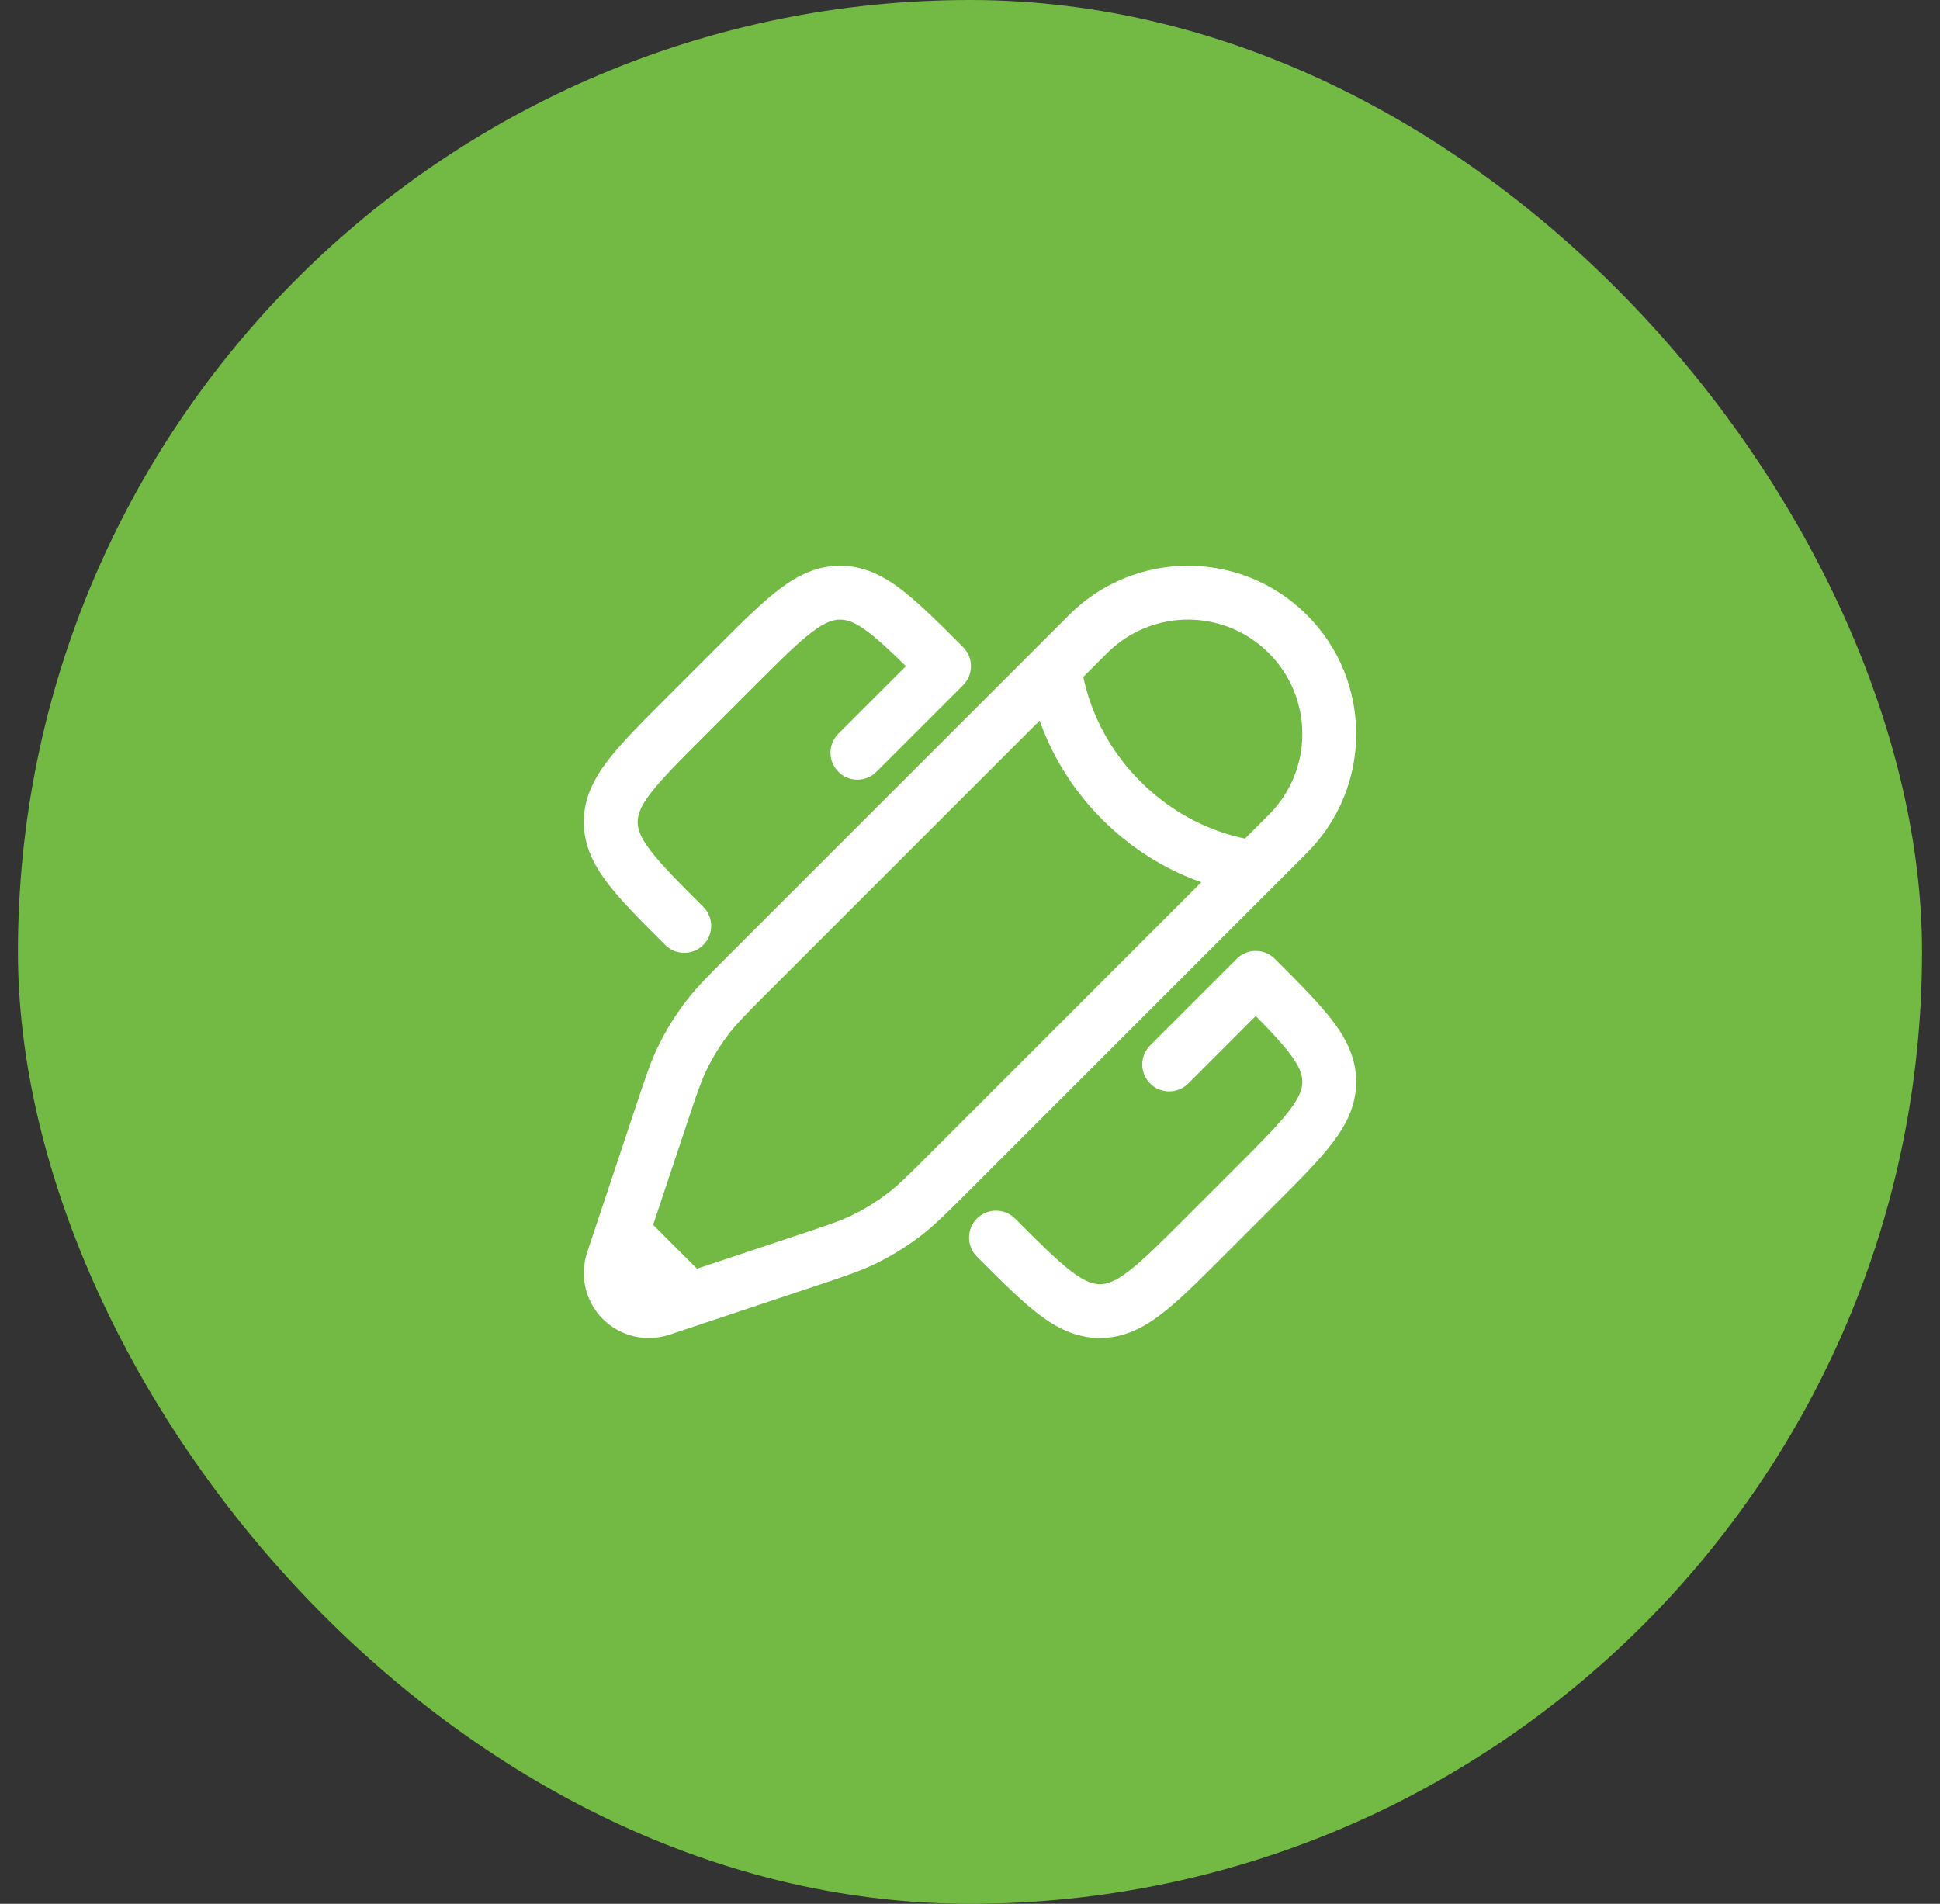 <svg xmlns="http://www.w3.org/2000/svg" width="54" height="53" viewBox="0 0 54 53" fill="none"><rect x="0" y="0" width="54" height="53" fill="#333333" stroke="none"/><rect x="0.5" width="53" height="53" rx="26.5" fill="#73BA44"></rect><path fill-rule="evenodd" clip-rule="evenodd" d="M22.587 17.608C22.189 17.911 21.719 18.379 21.022 19.076L19.576 20.522C18.879 21.219 18.411 21.689 18.108 22.087C17.818 22.467 17.75 22.691 17.75 22.884C17.75 23.078 17.818 23.302 18.108 23.682C18.411 24.079 18.879 24.55 19.576 25.247C19.869 25.539 19.869 26.014 19.576 26.307C19.283 26.6 18.808 26.6 18.515 26.307L18.478 26.27C17.828 25.62 17.287 25.079 16.915 24.592C16.523 24.078 16.25 23.538 16.25 22.884C16.25 22.231 16.523 21.69 16.915 21.177C17.287 20.69 17.828 20.149 18.478 19.498C18.49 19.486 18.503 19.474 18.515 19.461L19.961 18.015C19.974 18.003 19.986 17.99 19.998 17.978C20.648 17.328 21.19 16.787 21.677 16.415C22.19 16.023 22.731 15.75 23.384 15.75C24.038 15.75 24.578 16.023 25.092 16.415C25.579 16.787 26.12 17.328 26.77 17.978L26.807 18.015C26.948 18.156 27.027 18.346 27.027 18.545C27.027 18.744 26.948 18.935 26.807 19.076L24.397 21.486C24.104 21.779 23.629 21.779 23.336 21.486C23.043 21.193 23.043 20.718 23.336 20.425L25.215 18.547C24.794 18.132 24.469 17.827 24.182 17.608C23.802 17.318 23.578 17.25 23.384 17.25C23.191 17.25 22.967 17.318 22.587 17.608ZM34.955 26.473C35.154 26.473 35.344 26.552 35.485 26.693L35.522 26.73C36.172 27.38 36.713 27.921 37.085 28.408C37.477 28.922 37.75 29.462 37.75 30.116C37.75 30.769 37.477 31.31 37.085 31.823C36.713 32.31 36.172 32.851 35.522 33.502L34.002 35.022C33.351 35.672 32.81 36.213 32.323 36.585C31.81 36.977 31.269 37.25 30.616 37.25C29.962 37.25 29.422 36.977 28.908 36.585C28.421 36.213 27.88 35.672 27.23 35.022L27.193 34.985C26.9 34.692 26.9 34.217 27.193 33.924C27.486 33.631 27.961 33.631 28.253 33.924C28.95 34.621 29.421 35.089 29.818 35.392C30.198 35.682 30.422 35.75 30.616 35.75C30.809 35.75 31.033 35.682 31.413 35.392C31.811 35.089 32.281 34.621 32.978 33.924L34.424 32.478C35.121 31.781 35.589 31.311 35.892 30.913C36.182 30.533 36.25 30.309 36.25 30.116C36.25 29.922 36.182 29.698 35.892 29.318C35.673 29.031 35.368 28.706 34.953 28.285L33.075 30.164C32.782 30.457 32.307 30.457 32.014 30.164C31.721 29.871 31.721 29.396 32.014 29.103L34.424 26.693C34.565 26.552 34.756 26.473 34.955 26.473Z" fill="white"></path><path fill-rule="evenodd" clip-rule="evenodd" d="M29.757 17.121C31.585 15.293 34.55 15.293 36.379 17.121C38.207 18.95 38.207 21.915 36.379 23.743L26.893 33.229C26.351 33.771 26.032 34.09 25.677 34.367C25.259 34.693 24.806 34.972 24.328 35.201C23.921 35.394 23.493 35.537 22.766 35.779L19.435 36.89L18.633 37.157C17.982 37.374 17.265 37.205 16.78 36.72C16.295 36.235 16.126 35.517 16.343 34.867L17.721 30.734C17.963 30.007 18.106 29.579 18.299 29.172C18.527 28.694 18.807 28.241 19.134 27.823C19.41 27.468 19.729 27.149 20.271 26.607L29.757 17.121ZM35.318 18.182C34.075 16.939 32.06 16.939 30.817 18.182L30.155 18.844C30.189 19.019 30.247 19.257 30.344 19.535C30.561 20.161 30.971 20.983 31.744 21.756C32.517 22.529 33.339 22.939 33.965 23.156C34.243 23.253 34.481 23.311 34.656 23.345L35.318 22.683C36.561 21.44 36.561 19.425 35.318 18.182ZM33.439 24.561C32.651 24.283 31.635 23.768 30.683 22.817C29.732 21.865 29.217 20.849 28.939 20.061L21.369 27.63C20.779 28.22 20.53 28.472 20.316 28.745C20.057 29.078 19.835 29.437 19.653 29.818C19.504 30.131 19.391 30.467 19.127 31.258L18.18 34.099L19.401 35.32L22.242 34.373C23.033 34.109 23.369 33.996 23.682 33.847C24.063 33.665 24.422 33.443 24.755 33.184C25.028 32.97 25.28 32.721 25.87 32.131L33.439 24.561Z" fill="white"></path></svg>